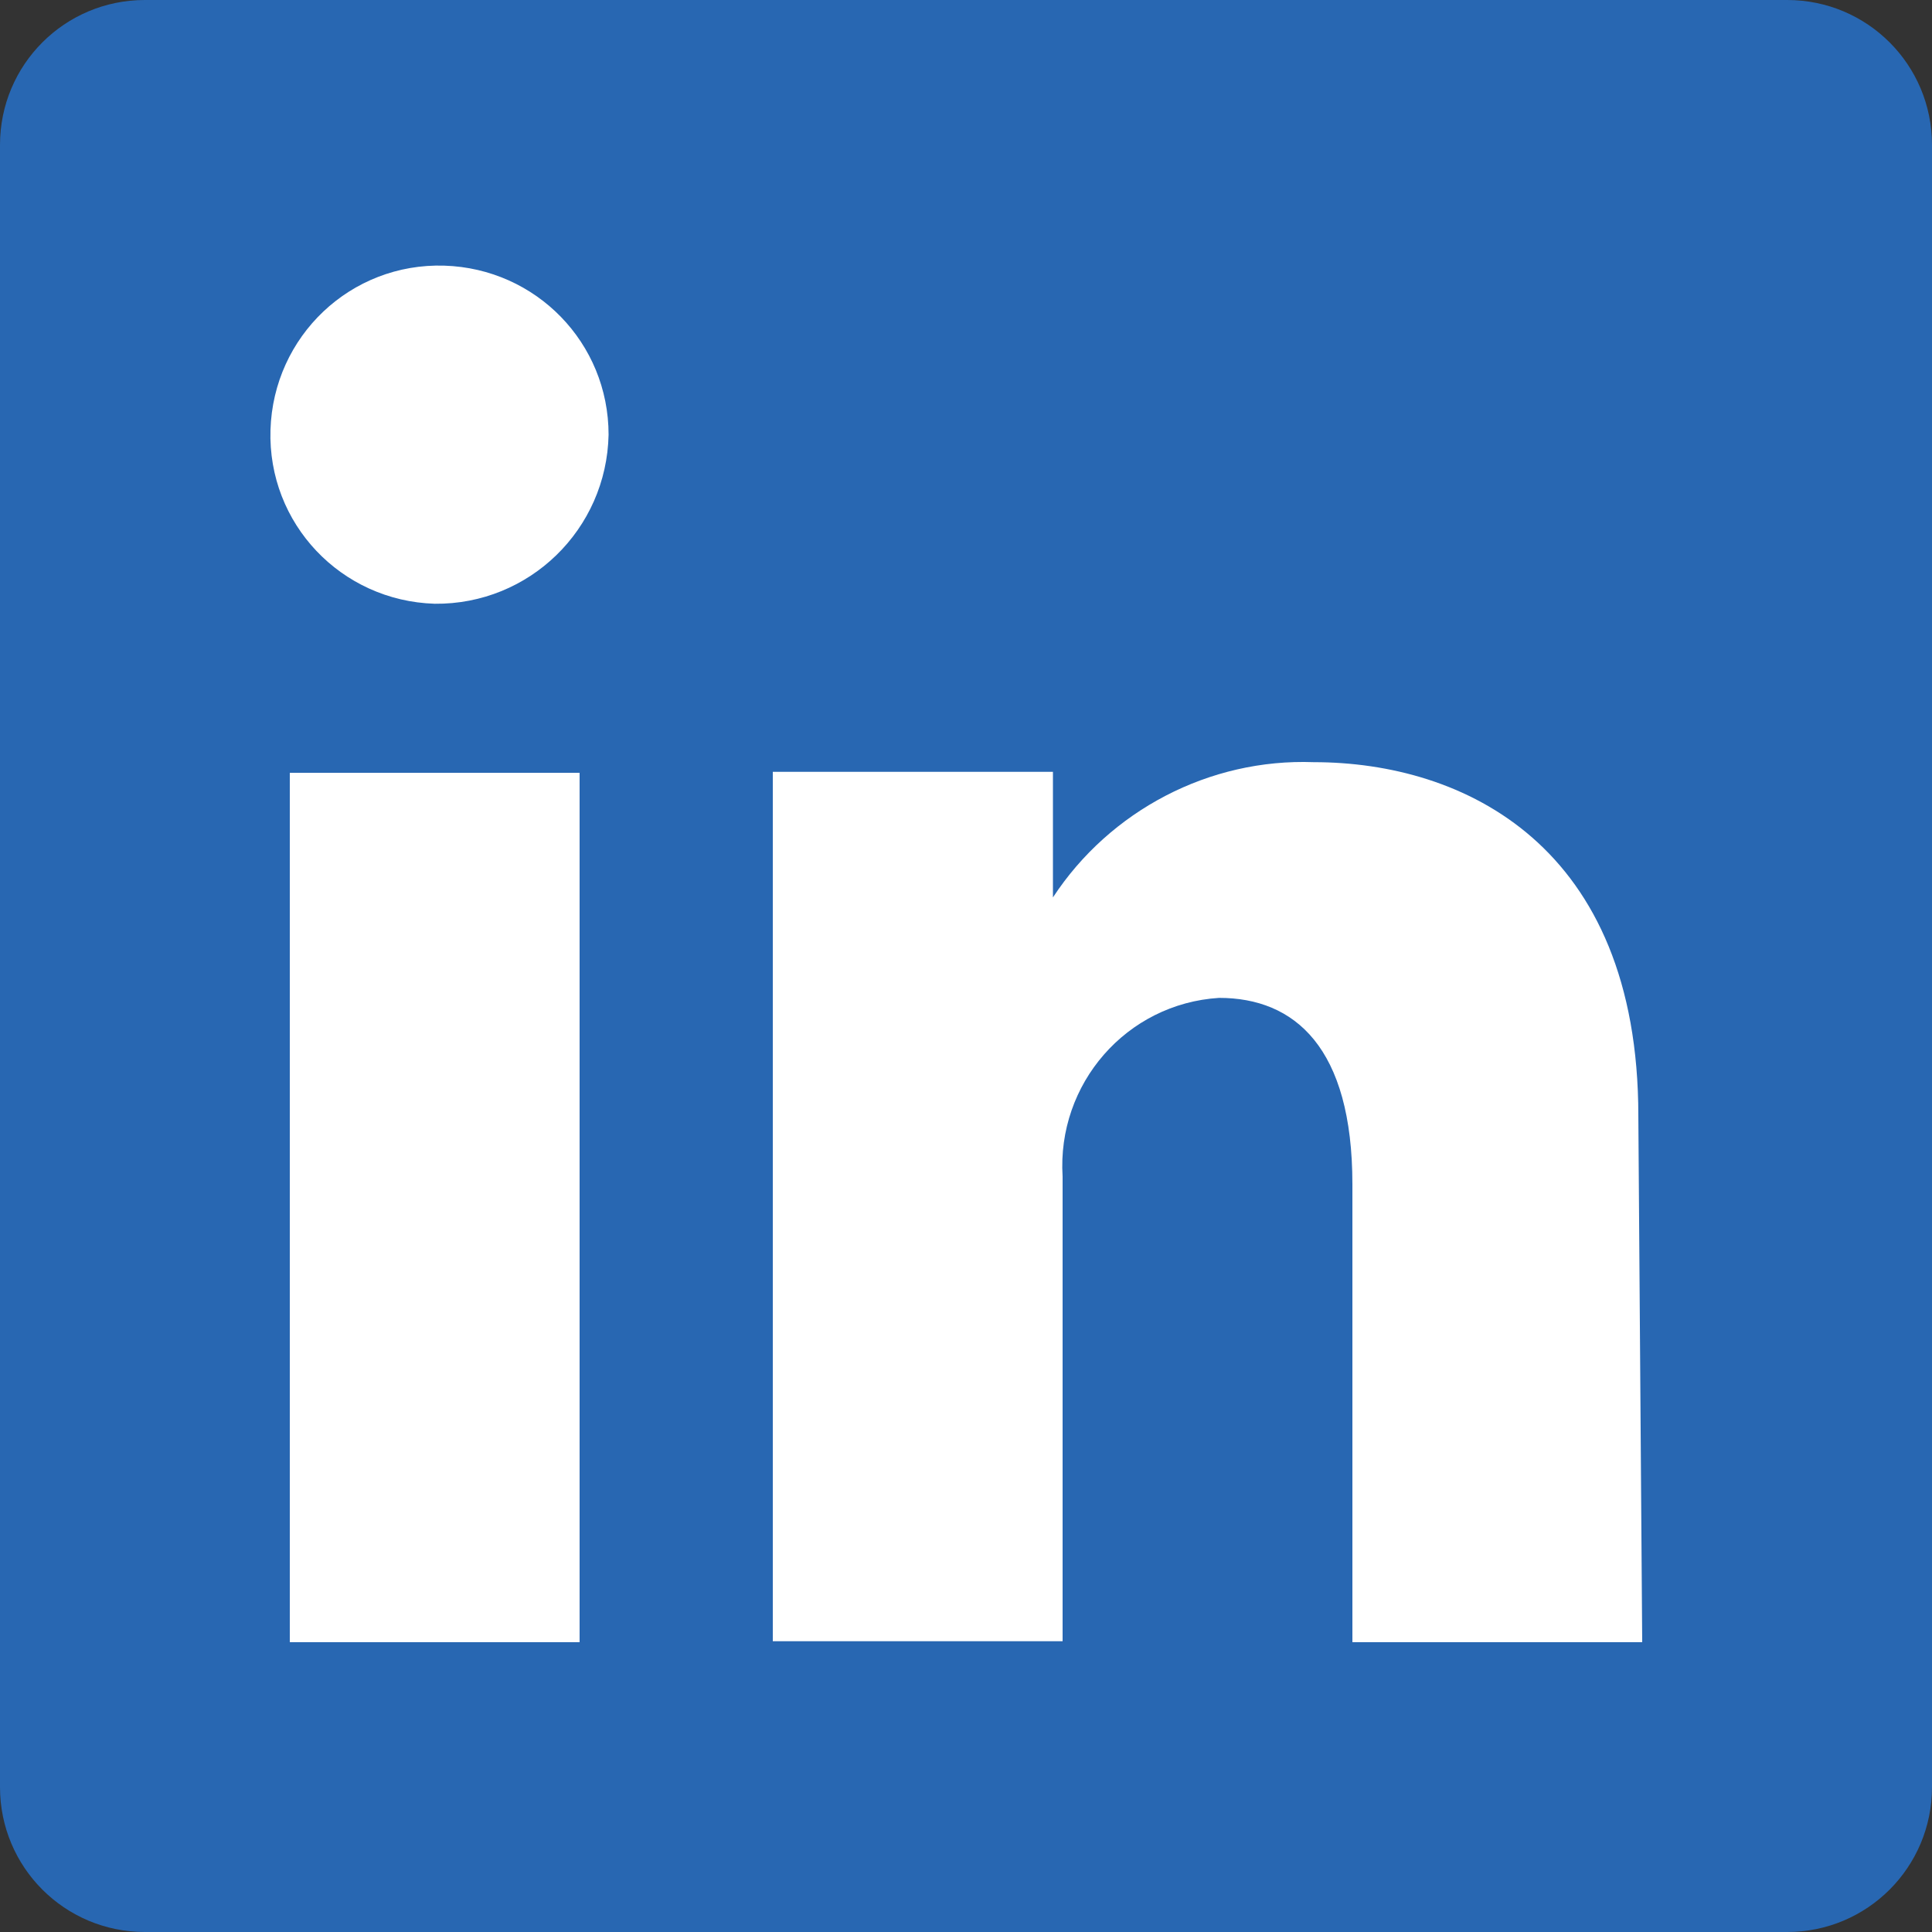 <svg width="52" height="52" viewBox="0 0 52 52" fill="none" xmlns="http://www.w3.org/2000/svg">
<rect x="0" y="0" width="52" height="52" fill="#333333" stroke="none"/>
<g clip-path="url(#clip0_634_18575)">
<rect x="4.333" y="4.333" width="43.333" height="43.333" fill="white"/>
<path d="M48.1 0H3.9C1.742 0 0 1.742 0 3.9V48.1C0 50.258 1.742 52 3.9 52H48.1C50.258 52 52 50.258 52 48.1V3.9C52 1.742 50.258 0 48.1 0ZM15.6 44.2H7.8V20.8H15.6V44.2ZM11.7 16.25C9.178 16.172 7.202 14.092 7.28 11.57C7.358 9.048 9.438 7.072 11.96 7.15C14.43 7.228 16.38 9.23 16.38 11.7C16.328 14.248 14.248 16.276 11.7 16.25ZM44.2 44.2H36.4V31.876C36.4 28.184 34.84 26.858 32.812 26.858C30.316 27.014 28.444 29.172 28.6 31.668C28.6 31.798 28.6 31.902 28.6 32.032V44.174H20.8V20.774H28.34V24.154C29.874 21.814 32.552 20.41 35.36 20.514C39.39 20.514 44.096 22.75 44.096 30.03L44.2 44.174V44.2Z" fill="#2867B2"/>
</g>
<defs>
<clipPath id="clip0_634_18575">
<rect width="52" height="52" fill="white"/>
</clipPath>
</defs>
</svg>
